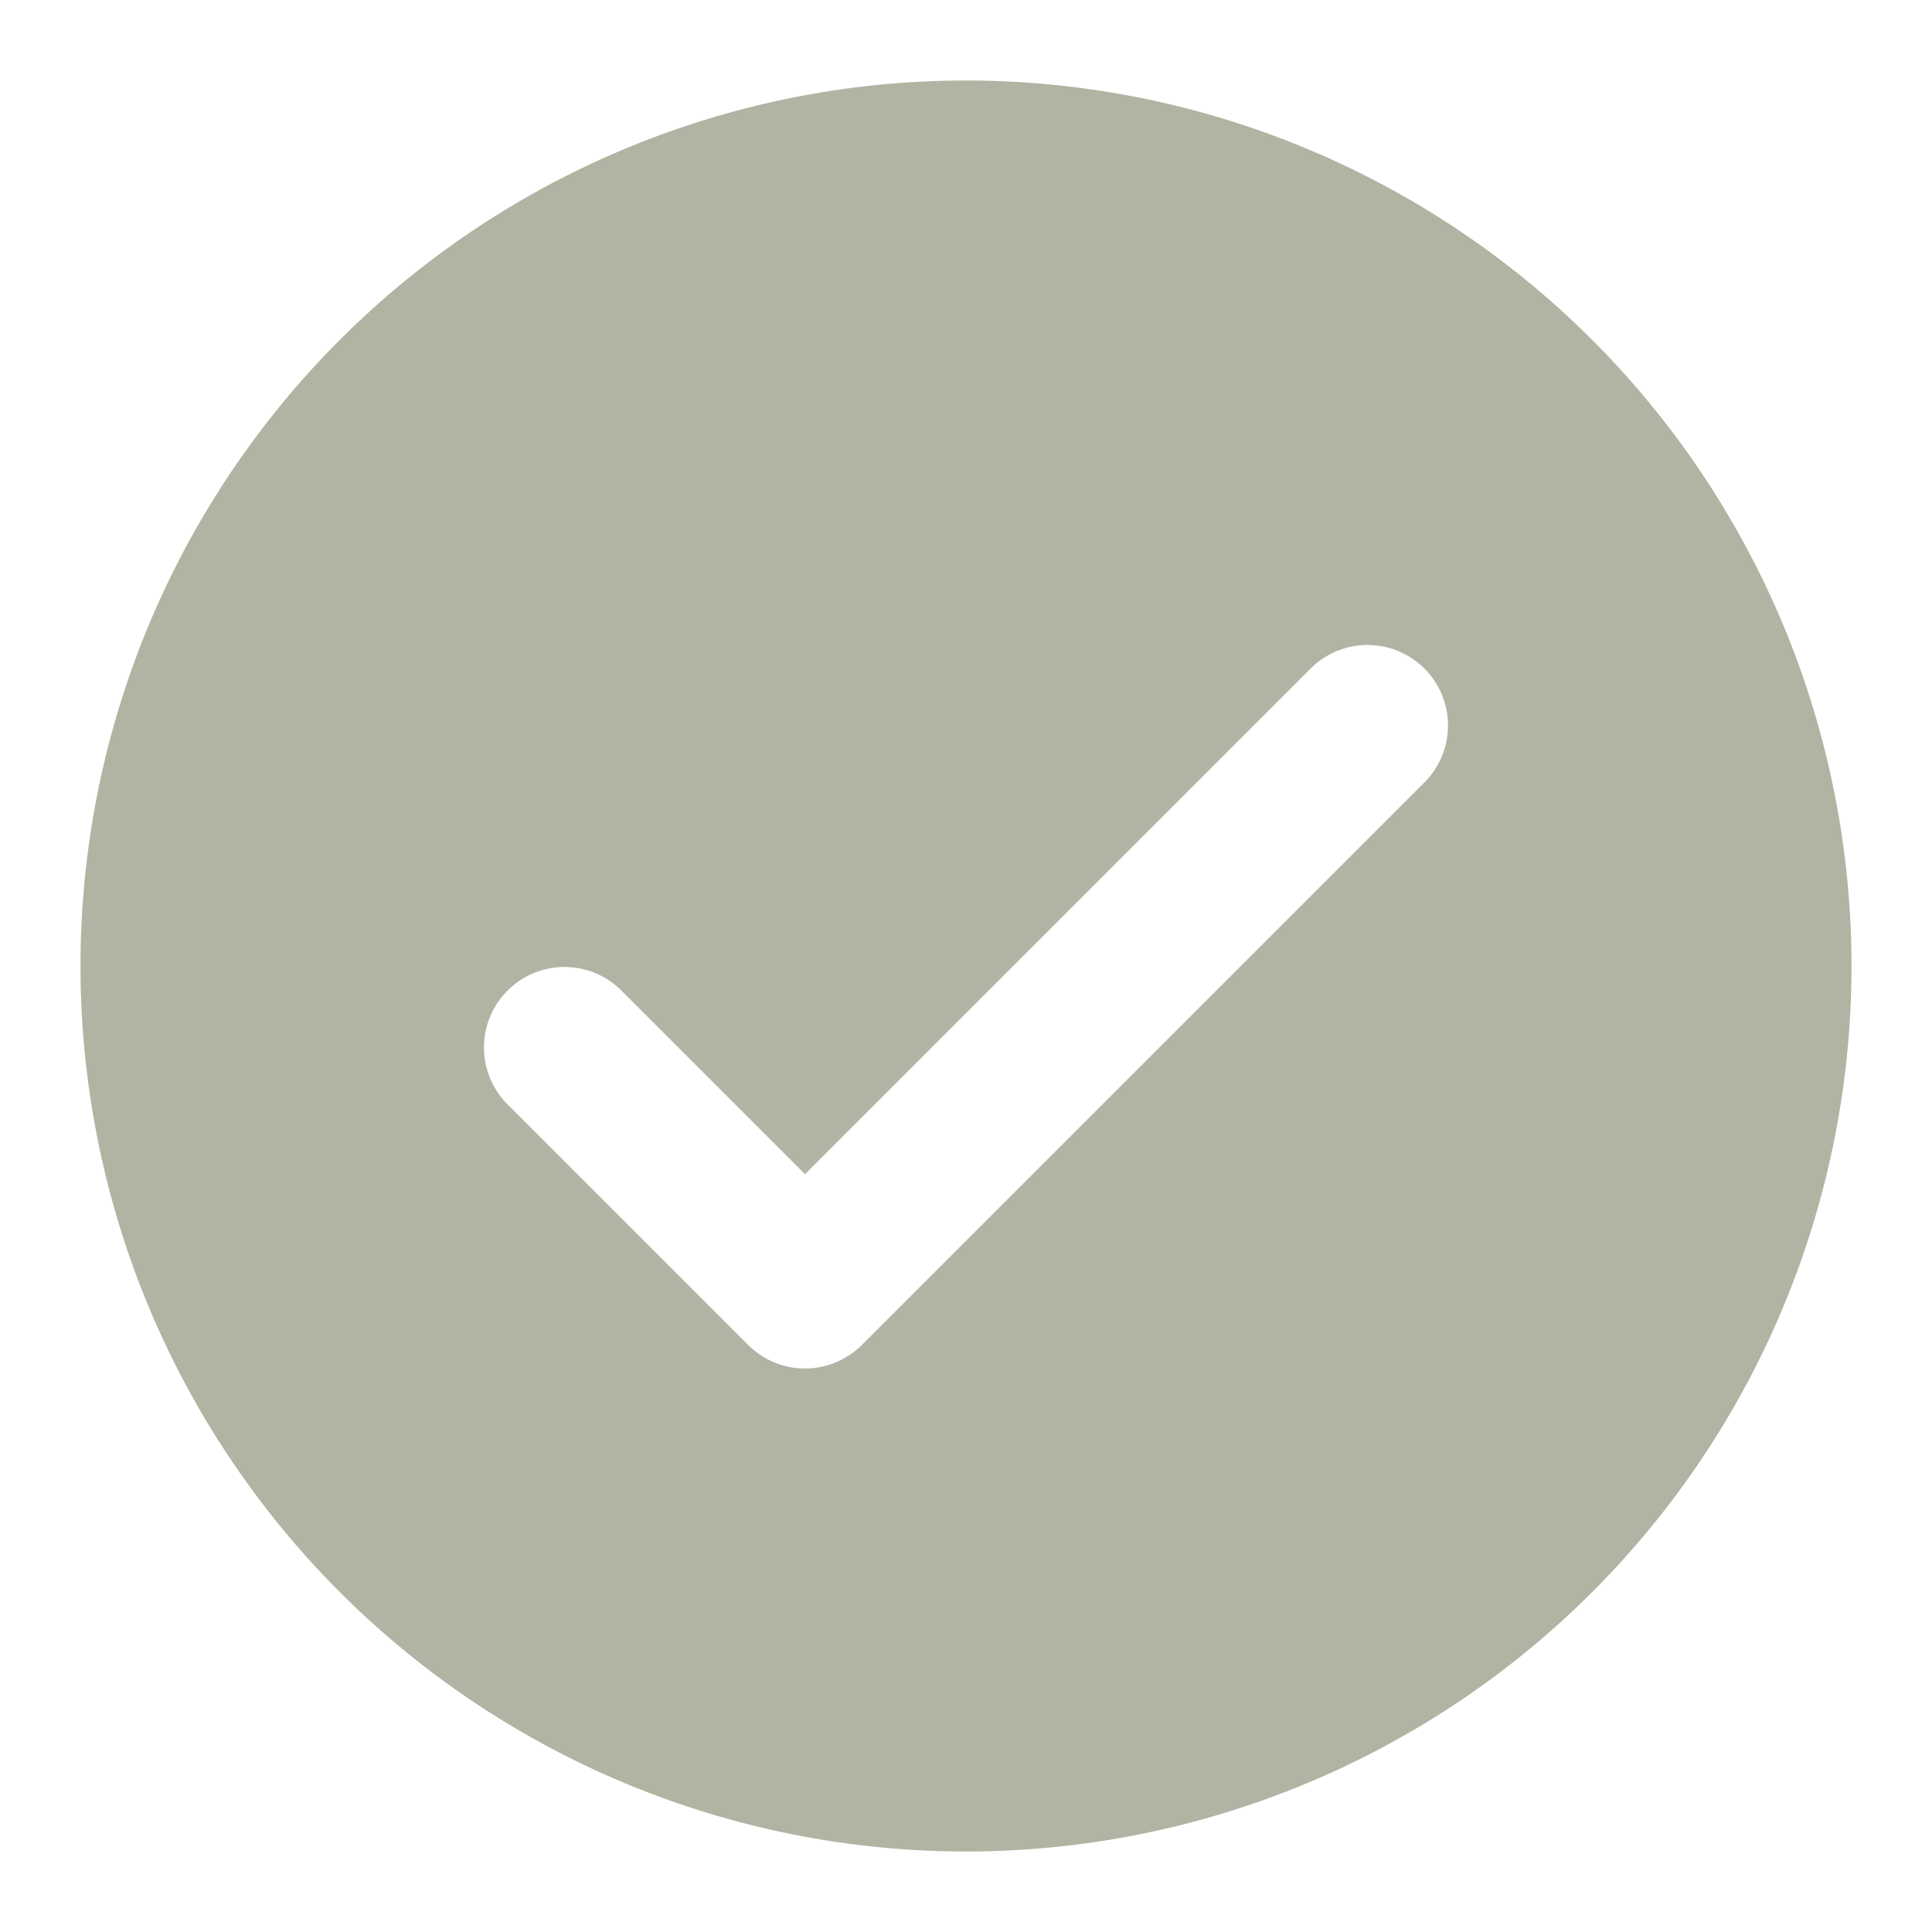 <svg xmlns="http://www.w3.org/2000/svg" width="24" height="24" fill="none"><path fill="#B3B3A3" d="M12 1a11 11 0 1 0 0 22 11 11 0 0 0 0-22Zm5.707 8.707-7 7a1 1 0 0 1-1.414 0l-3-3a1 1 0 0 1 1.414-1.414L10 14.586l6.293-6.293a1 1 0 0 1 1.414 1.414Z"/></svg>